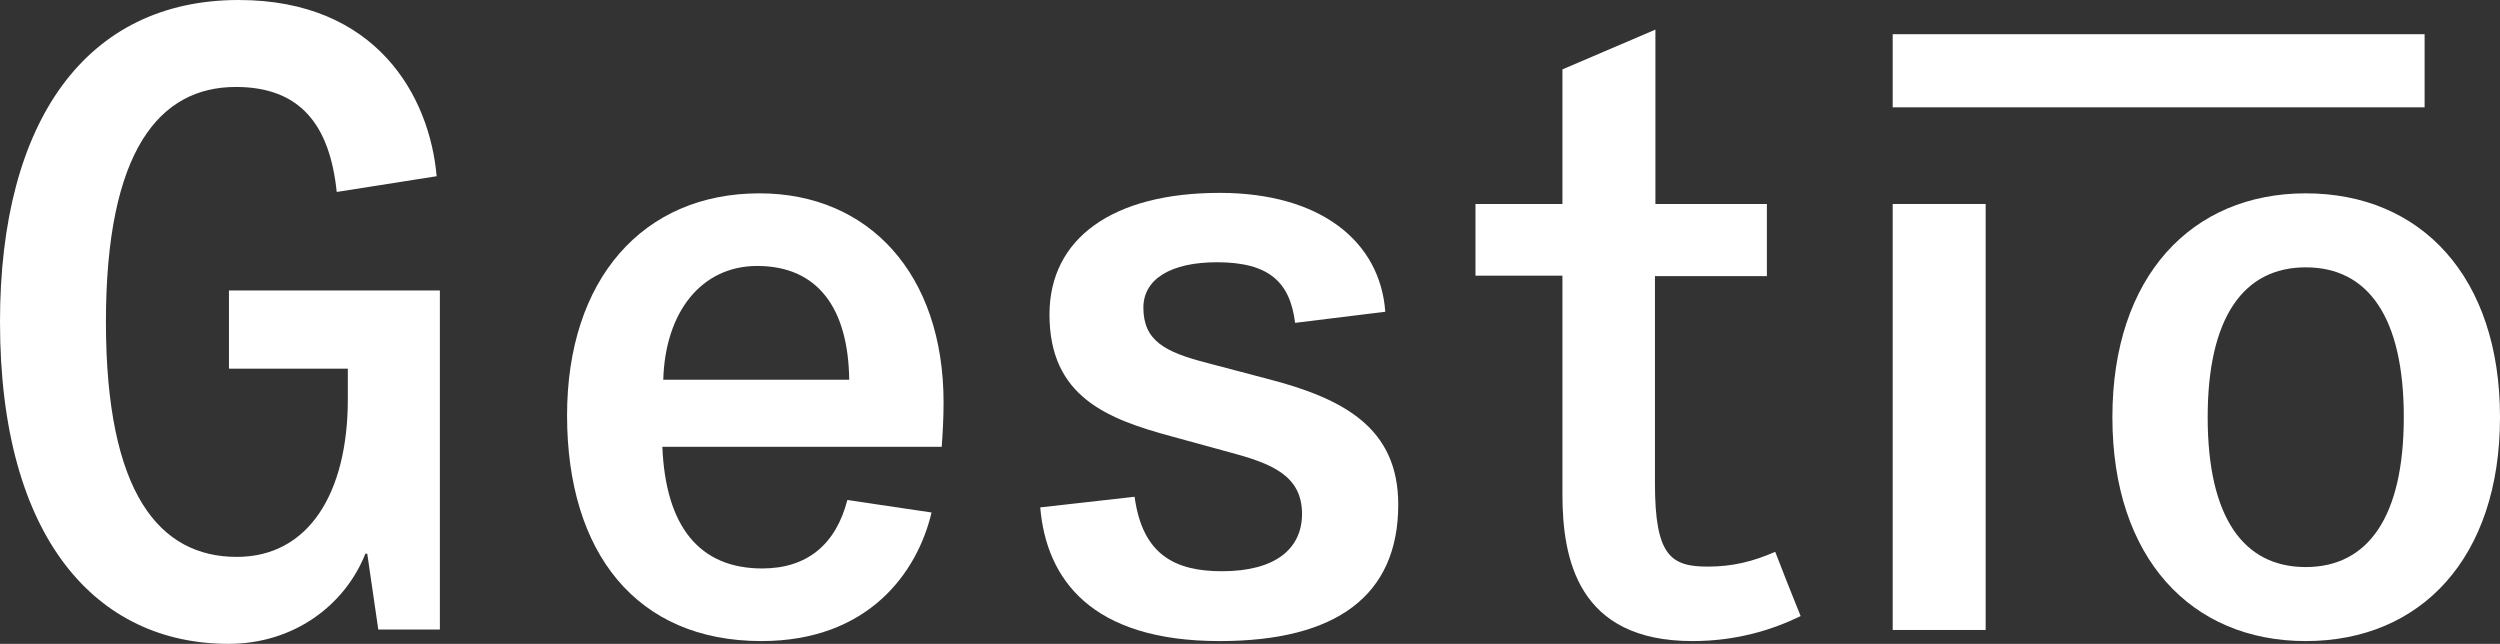 <?xml version="1.0" encoding="utf-8"?>
<!-- Generator: Adobe Illustrator 19.2.1, SVG Export Plug-In . SVG Version: 6.00 Build 0)  -->
<svg version="1.1" id="Layer_1" xmlns="http://www.w3.org/2000/svg" xmlns:xlink="http://www.w3.org/1999/xlink" x="0px" y="0px"
	 viewBox="0 0 540.5 139.2" style="enable-background:new 0 0 540.5 139.2;" xml:space="preserve">
<rect x="0" y="0" width="540.5" height="139.2" fill="#333333" stroke="none"/>
<style type="text/css">
	.st0{fill:#FFFFFF;}
</style>
<g>
	<path class="st0" d="M81.8,136.2l-2.4-16.5H79c-4.5,11.3-15.6,19.5-29.6,19.5C21,139.2,0,116.6,0,69.6C0,25.9,18.8,0,51.6,0
		c29.8,0,41.3,20.8,42.8,38.1l-21.6,3.4C71.3,27,64.9,18.8,51,18.8c-16.5,0-28.1,13.7-28.1,50.8c0,37.1,11.6,50.8,28.3,50.8
		c15.6,0,24-13.9,24-34.1v-6.6H49.5V62.8h45.6v73.3H81.8z"/>
	<path class="st0" d="M201.4,110.8c-3,12.8-13.5,27.8-36.8,27.8c-27,0-42-19.1-42-48.8c0-29.3,16.3-48,41.6-48
		c23.6,0,39.8,17.4,39.8,45.2c0,3.6-0.2,6.8-0.4,9.6h-60.4c0.7,17.1,7.9,26.3,21.6,26.3c9.6,0,15.9-5.1,18.4-14.8L201.4,110.8z
		 M183.6,82.1c-0.2-15.6-6.9-24.6-19.9-24.6c-12,0-19.9,9.9-20.3,24.6H183.6z"/>
	<path class="st0" d="M263.7,138.6c-27.9,0-37.5-13.5-38.8-28.9l20.4-2.3c1.7,12.6,8.8,16.1,18.9,16.1c11.6,0,17.3-4.9,17.3-12.4
		c0-8.3-6.6-10.9-15.6-13.3l-12.4-3.4c-14.1-3.8-26.6-8.6-26.6-26.4c0-16.5,13.7-26.3,36.8-26.3c21.8,0,34.7,10.5,35.8,25.7
		L280,69.8c-1.1-8.8-5.6-13.1-16.9-13.1c-9.9,0-15.9,3.6-15.9,9.8c0,7.1,4.5,9.6,13.9,12l12.9,3.4c16.7,4.3,28.3,10.7,28.3,27.2
		C302.3,128.7,289,138.6,263.7,138.6z"/>
	<path class="st0" d="M389.3,133.2c-6.2,3-13.9,5.4-23.4,5.4c-24.8,0-28.1-17.8-28.1-31.7V59.6H319V44.1h18.8V15l20.1-8.6v37.7H382
		v15.6h-24.2v44.8c0,15.6,3.4,18,11.4,18c5.4,0,9.8-1.1,14.6-3.2C385.6,124,387.4,128.5,389.3,133.2z"/>
	<path class="st0" d="M409.2,136.2V44.1h20.1v92.1H409.2z"/>
	<path class="st0" d="M498.5,138.6c-24.8,0-41.8-18-41.8-48.4c0-30.4,17.1-48.4,41.8-48.4c24.9,0,42,18,42,48.4
		C540.5,120.6,523.4,138.6,498.5,138.6z M409.2,23.3V7.4h115v15.8H409.2z M498.5,57.8c-13.5,0-21.2,10.9-21.2,32.4
		c0,21.6,7.7,32.4,21.2,32.4c13.5,0,21.2-10.9,21.2-32.4C519.7,68.6,512,57.8,498.5,57.8z"/>
</g>
<g>
</g>
<g>
</g>
<g>
</g>
<g>
</g>
<g>
</g>
<g>
</g>
<g>
</g>
<g>
</g>
<g>
</g>
<g>
</g>
<g>
</g>
<g>
</g>
<g>
</g>
<g>
</g>
<g>
</g>
</svg>
